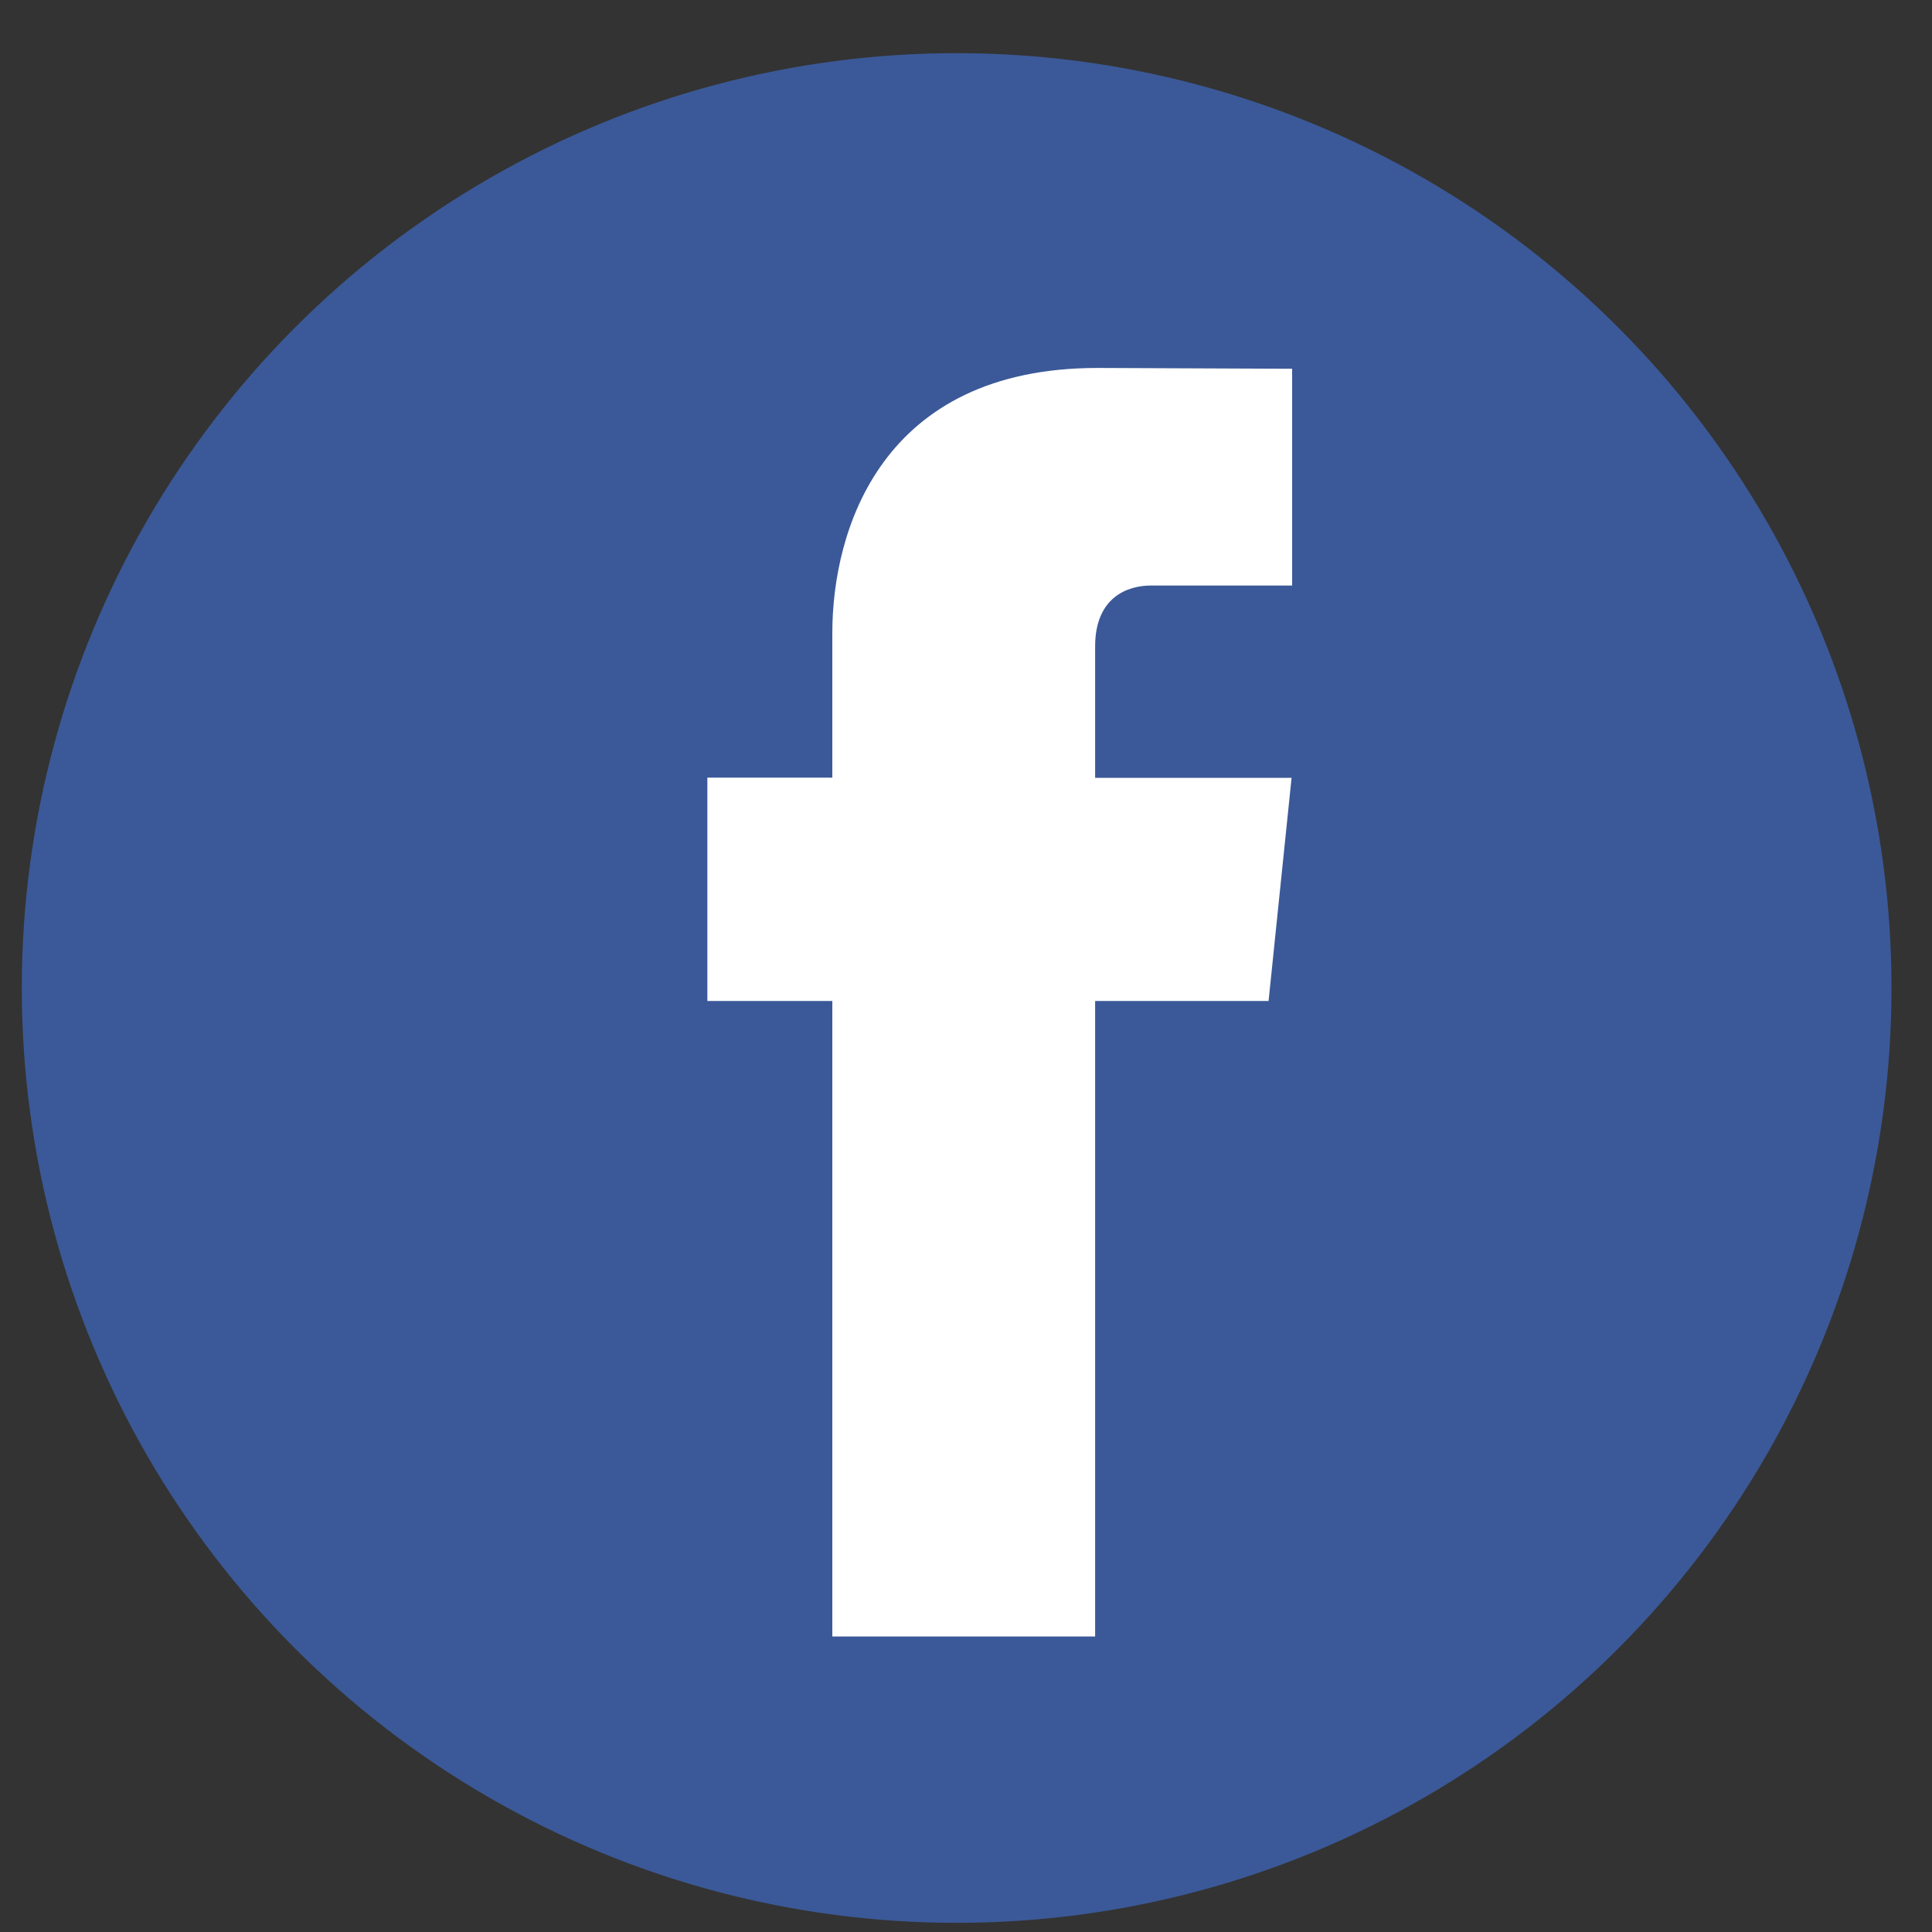<svg width="31" height="31" viewBox="0 0 31 31" fill="none" xmlns="http://www.w3.org/2000/svg">
<rect x="0" y="0" width="31" height="31" fill="#333333" stroke="none"/>
<circle cx="15.35" cy="15.853" r="15" fill="#3B5998"/>
<path d="M20.355 16.061H17.572V26.258H13.355V16.061H11.35V12.478H13.355V10.159C13.355 8.501 14.143 5.904 17.61 5.904L20.733 5.917V9.395H18.467C18.095 9.395 17.572 9.581 17.572 10.372V12.481H20.724L20.355 16.061Z" fill="white"/>
</svg>
